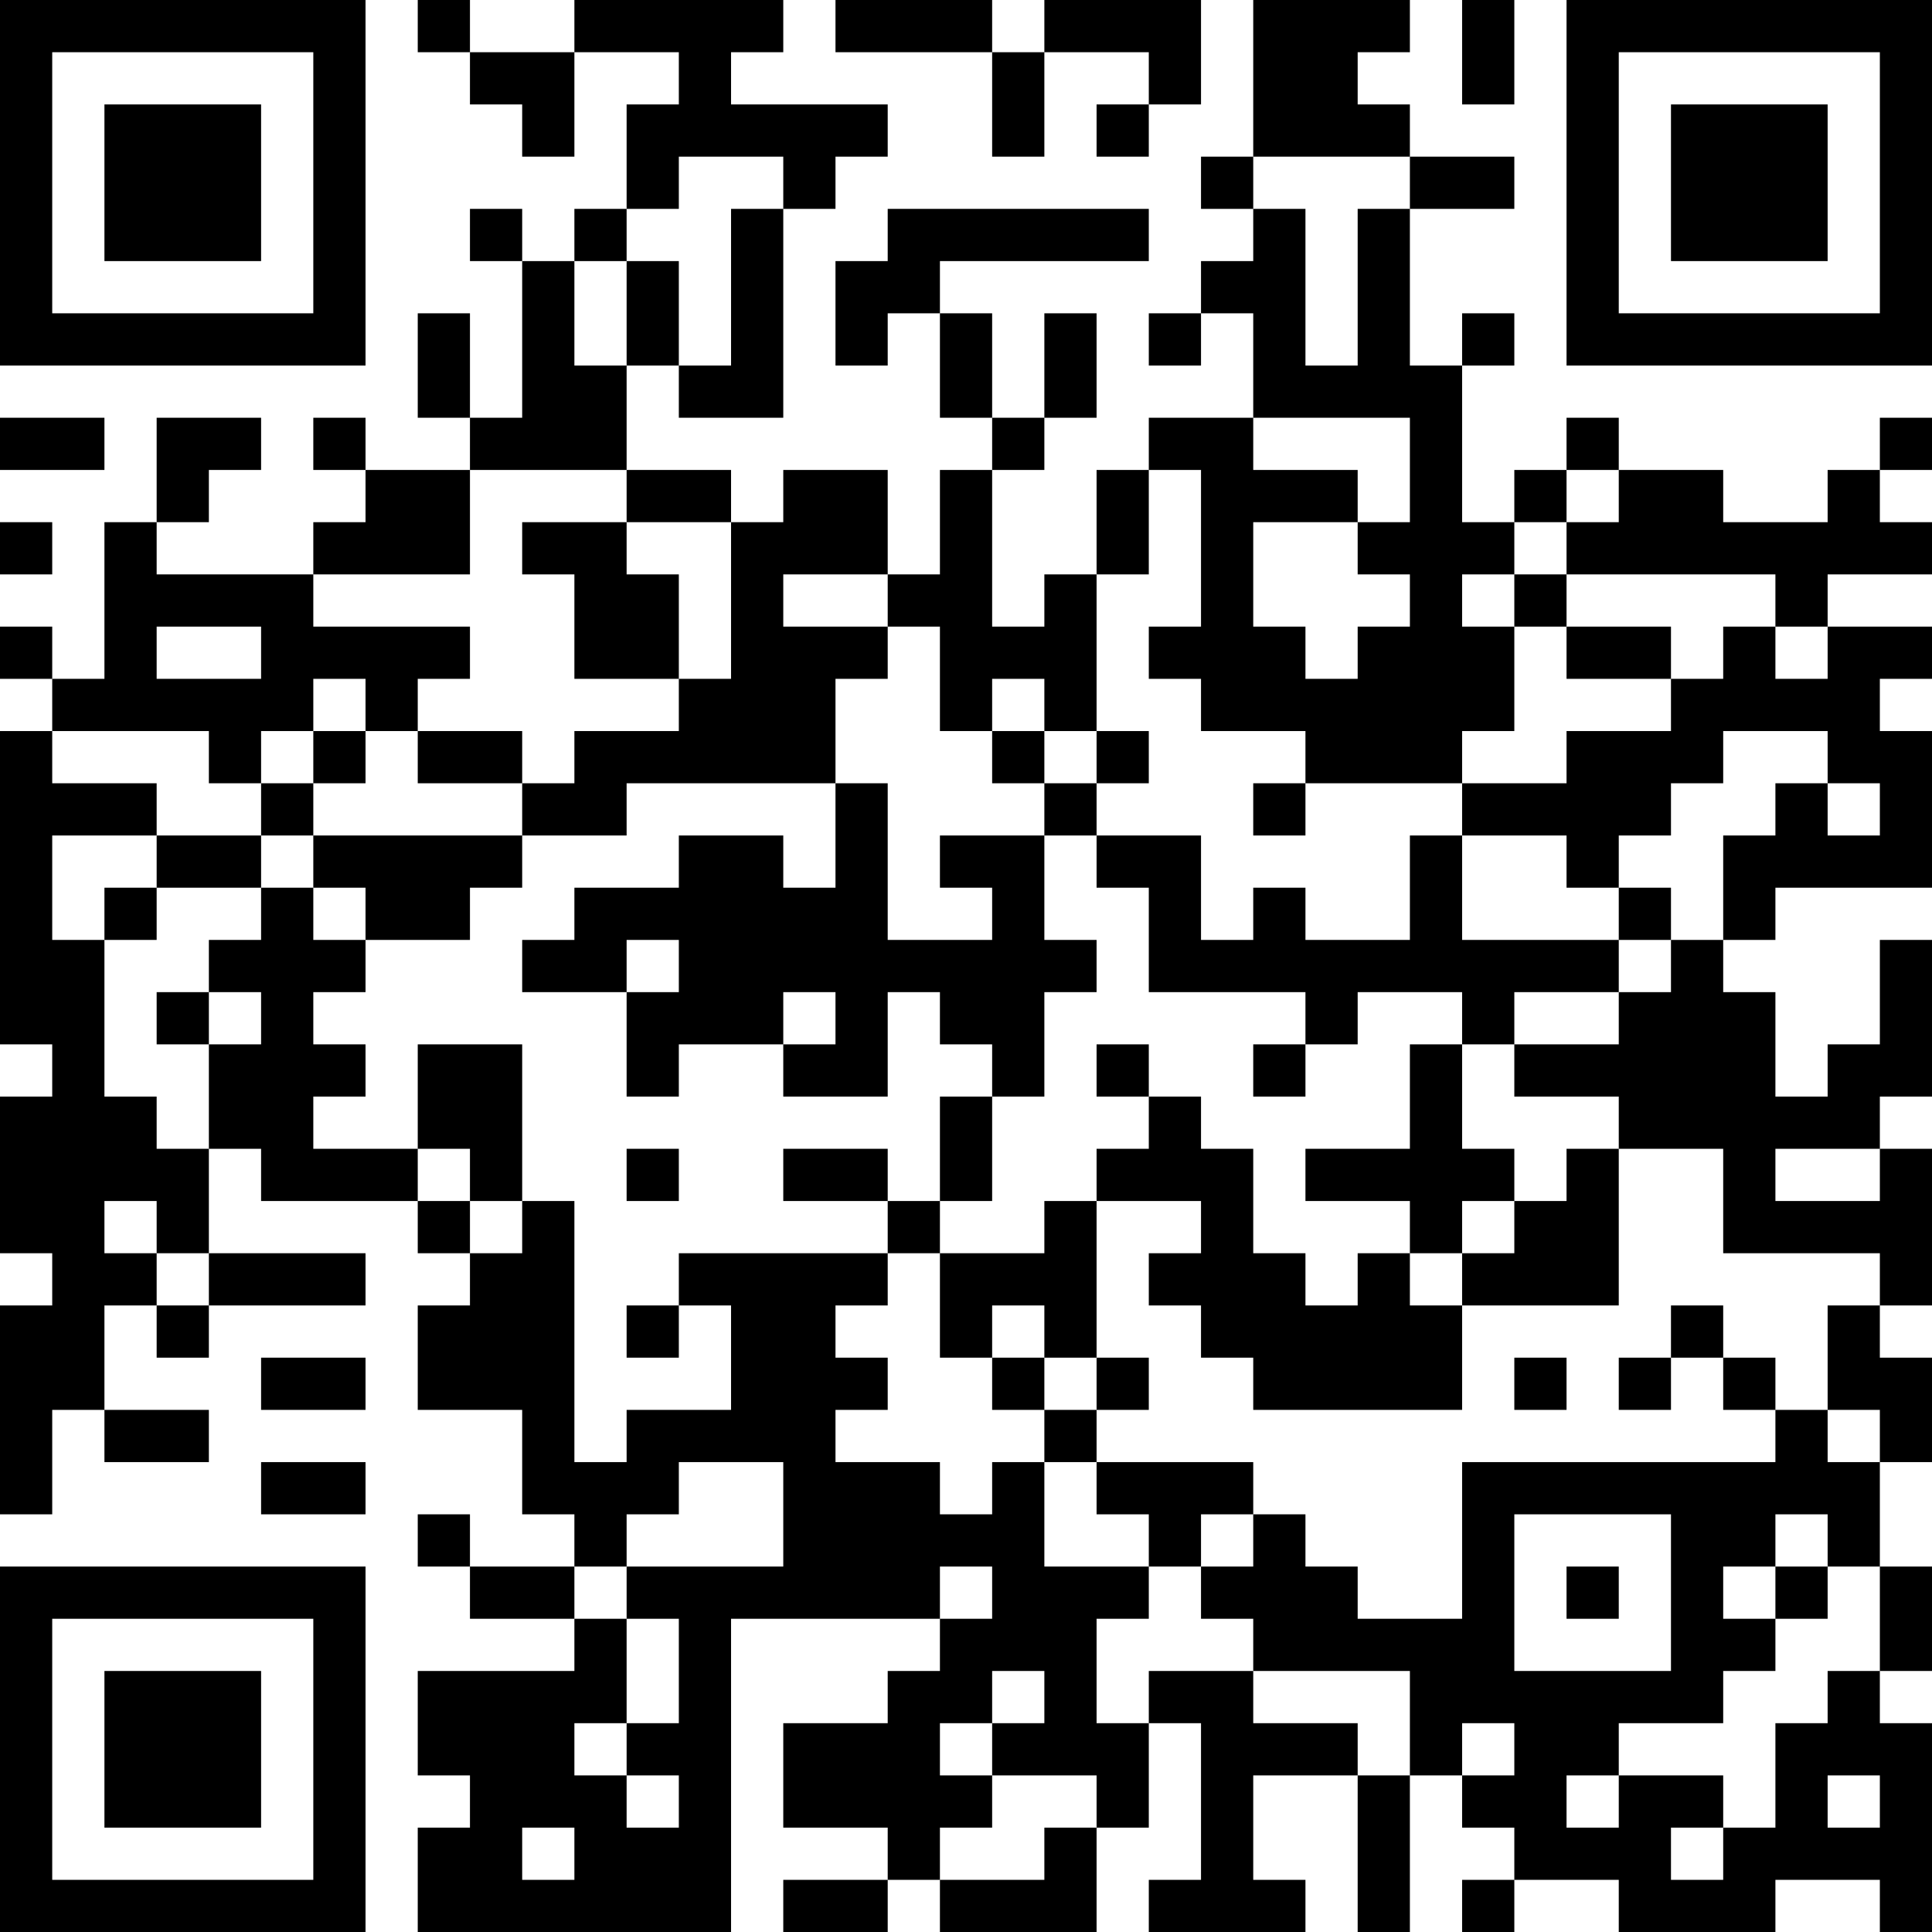 <?xml version="1.0" encoding="UTF-8"?>
<svg xmlns="http://www.w3.org/2000/svg" version="1.1" width="250" height="250" viewBox="0 0 250 250"><rect x="0" y="0" width="250" height="250" fill="#ffffff"/><g transform="scale(6.757)"><g transform="translate(0,0)"><path fill-rule="evenodd" d="M8 0L8 1L9 1L9 2L10 2L10 3L11 3L11 1L13 1L13 2L12 2L12 4L11 4L11 5L10 5L10 4L9 4L9 5L10 5L10 8L9 8L9 6L8 6L8 8L9 8L9 9L7 9L7 8L6 8L6 9L7 9L7 10L6 10L6 11L3 11L3 10L4 10L4 9L5 9L5 8L3 8L3 10L2 10L2 13L1 13L1 12L0 12L0 13L1 13L1 14L0 14L0 20L1 20L1 21L0 21L0 24L1 24L1 25L0 25L0 29L1 29L1 27L2 27L2 28L4 28L4 27L2 27L2 25L3 25L3 26L4 26L4 25L7 25L7 24L4 24L4 22L5 22L5 23L8 23L8 24L9 24L9 25L8 25L8 27L10 27L10 29L11 29L11 30L9 30L9 29L8 29L8 30L9 30L9 31L11 31L11 32L8 32L8 34L9 34L9 35L8 35L8 37L14 37L14 31L18 31L18 32L17 32L17 33L15 33L15 35L17 35L17 36L15 36L15 37L17 37L17 36L18 36L18 37L21 37L21 35L22 35L22 33L23 33L23 36L22 36L22 37L25 37L25 36L24 36L24 34L26 34L26 37L27 37L27 34L28 34L28 35L29 35L29 36L28 36L28 37L29 37L29 36L31 36L31 37L34 37L34 36L36 36L36 37L37 37L37 33L36 33L36 32L37 32L37 30L36 30L36 28L37 28L37 26L36 26L36 25L37 25L37 22L36 22L36 21L37 21L37 18L36 18L36 20L35 20L35 21L34 21L34 19L33 19L33 18L34 18L34 17L37 17L37 14L36 14L36 13L37 13L37 12L35 12L35 11L37 11L37 10L36 10L36 9L37 9L37 8L36 8L36 9L35 9L35 10L33 10L33 9L31 9L31 8L30 8L30 9L29 9L29 10L28 10L28 7L29 7L29 6L28 6L28 7L27 7L27 4L29 4L29 3L27 3L27 2L26 2L26 1L27 1L27 0L24 0L24 3L23 3L23 4L24 4L24 5L23 5L23 6L22 6L22 7L23 7L23 6L24 6L24 8L22 8L22 9L21 9L21 11L20 11L20 12L19 12L19 9L20 9L20 8L21 8L21 6L20 6L20 8L19 8L19 6L18 6L18 5L22 5L22 4L17 4L17 5L16 5L16 7L17 7L17 6L18 6L18 8L19 8L19 9L18 9L18 11L17 11L17 9L15 9L15 10L14 10L14 9L12 9L12 7L13 7L13 8L15 8L15 4L16 4L16 3L17 3L17 2L14 2L14 1L15 1L15 0L11 0L11 1L9 1L9 0ZM16 0L16 1L19 1L19 3L20 3L20 1L22 1L22 2L21 2L21 3L22 3L22 2L23 2L23 0L20 0L20 1L19 1L19 0ZM28 0L28 2L29 2L29 0ZM13 3L13 4L12 4L12 5L11 5L11 7L12 7L12 5L13 5L13 7L14 7L14 4L15 4L15 3ZM24 3L24 4L25 4L25 7L26 7L26 4L27 4L27 3ZM0 8L0 9L2 9L2 8ZM24 8L24 9L26 9L26 10L24 10L24 12L25 12L25 13L26 13L26 12L27 12L27 11L26 11L26 10L27 10L27 8ZM9 9L9 11L6 11L6 12L9 12L9 13L8 13L8 14L7 14L7 13L6 13L6 14L5 14L5 15L4 15L4 14L1 14L1 15L3 15L3 16L1 16L1 18L2 18L2 21L3 21L3 22L4 22L4 20L5 20L5 19L4 19L4 18L5 18L5 17L6 17L6 18L7 18L7 19L6 19L6 20L7 20L7 21L6 21L6 22L8 22L8 23L9 23L9 24L10 24L10 23L11 23L11 28L12 28L12 27L14 27L14 25L13 25L13 24L17 24L17 25L16 25L16 26L17 26L17 27L16 27L16 28L18 28L18 29L19 29L19 28L20 28L20 30L22 30L22 31L21 31L21 33L22 33L22 32L24 32L24 33L26 33L26 34L27 34L27 32L24 32L24 31L23 31L23 30L24 30L24 29L25 29L25 30L26 30L26 31L28 31L28 28L34 28L34 27L35 27L35 28L36 28L36 27L35 27L35 25L36 25L36 24L33 24L33 22L31 22L31 21L29 21L29 20L31 20L31 19L32 19L32 18L33 18L33 16L34 16L34 15L35 15L35 16L36 16L36 15L35 15L35 14L33 14L33 15L32 15L32 16L31 16L31 17L30 17L30 16L28 16L28 15L30 15L30 14L32 14L32 13L33 13L33 12L34 12L34 13L35 13L35 12L34 12L34 11L30 11L30 10L31 10L31 9L30 9L30 10L29 10L29 11L28 11L28 12L29 12L29 14L28 14L28 15L25 15L25 14L23 14L23 13L22 13L22 12L23 12L23 9L22 9L22 11L21 11L21 14L20 14L20 13L19 13L19 14L18 14L18 12L17 12L17 11L15 11L15 12L17 12L17 13L16 13L16 15L12 15L12 16L10 16L10 15L11 15L11 14L13 14L13 13L14 13L14 10L12 10L12 9ZM0 10L0 11L1 11L1 10ZM10 10L10 11L11 11L11 13L13 13L13 11L12 11L12 10ZM29 11L29 12L30 12L30 13L32 13L32 12L30 12L30 11ZM3 12L3 13L5 13L5 12ZM6 14L6 15L5 15L5 16L3 16L3 17L2 17L2 18L3 18L3 17L5 17L5 16L6 16L6 17L7 17L7 18L9 18L9 17L10 17L10 16L6 16L6 15L7 15L7 14ZM8 14L8 15L10 15L10 14ZM19 14L19 15L20 15L20 16L18 16L18 17L19 17L19 18L17 18L17 15L16 15L16 17L15 17L15 16L13 16L13 17L11 17L11 18L10 18L10 19L12 19L12 21L13 21L13 20L15 20L15 21L17 21L17 19L18 19L18 20L19 20L19 21L18 21L18 23L17 23L17 22L15 22L15 23L17 23L17 24L18 24L18 26L19 26L19 27L20 27L20 28L21 28L21 29L22 29L22 30L23 30L23 29L24 29L24 28L21 28L21 27L22 27L22 26L21 26L21 23L23 23L23 24L22 24L22 25L23 25L23 26L24 26L24 27L28 27L28 25L31 25L31 22L30 22L30 23L29 23L29 22L28 22L28 20L29 20L29 19L31 19L31 18L32 18L32 17L31 17L31 18L28 18L28 16L27 16L27 18L25 18L25 17L24 17L24 18L23 18L23 16L21 16L21 15L22 15L22 14L21 14L21 15L20 15L20 14ZM24 15L24 16L25 16L25 15ZM20 16L20 18L21 18L21 19L20 19L20 21L19 21L19 23L18 23L18 24L20 24L20 23L21 23L21 22L22 22L22 21L23 21L23 22L24 22L24 24L25 24L25 25L26 25L26 24L27 24L27 25L28 25L28 24L29 24L29 23L28 23L28 24L27 24L27 23L25 23L25 22L27 22L27 20L28 20L28 19L26 19L26 20L25 20L25 19L22 19L22 17L21 17L21 16ZM12 18L12 19L13 19L13 18ZM3 19L3 20L4 20L4 19ZM15 19L15 20L16 20L16 19ZM8 20L8 22L9 22L9 23L10 23L10 20ZM21 20L21 21L22 21L22 20ZM24 20L24 21L25 21L25 20ZM12 22L12 23L13 23L13 22ZM34 22L34 23L36 23L36 22ZM2 23L2 24L3 24L3 25L4 25L4 24L3 24L3 23ZM12 25L12 26L13 26L13 25ZM19 25L19 26L20 26L20 27L21 27L21 26L20 26L20 25ZM32 25L32 26L31 26L31 27L32 27L32 26L33 26L33 27L34 27L34 26L33 26L33 25ZM5 26L5 27L7 27L7 26ZM29 26L29 27L30 27L30 26ZM5 28L5 29L7 29L7 28ZM13 28L13 29L12 29L12 30L11 30L11 31L12 31L12 33L11 33L11 34L12 34L12 35L13 35L13 34L12 34L12 33L13 33L13 31L12 31L12 30L15 30L15 28ZM29 29L29 32L32 32L32 29ZM34 29L34 30L33 30L33 31L34 31L34 32L33 32L33 33L31 33L31 34L30 34L30 35L31 35L31 34L33 34L33 35L32 35L32 36L33 36L33 35L34 35L34 33L35 33L35 32L36 32L36 30L35 30L35 29ZM18 30L18 31L19 31L19 30ZM30 30L30 31L31 31L31 30ZM34 30L34 31L35 31L35 30ZM19 32L19 33L18 33L18 34L19 34L19 35L18 35L18 36L20 36L20 35L21 35L21 34L19 34L19 33L20 33L20 32ZM28 33L28 34L29 34L29 33ZM35 34L35 35L36 35L36 34ZM10 35L10 36L11 36L11 35ZM0 0L0 7L7 7L7 0ZM1 1L1 6L6 6L6 1ZM2 2L2 5L5 5L5 2ZM30 0L30 7L37 7L37 0ZM31 1L31 6L36 6L36 1ZM32 2L32 5L35 5L35 2ZM0 30L0 37L7 37L7 30ZM1 31L1 36L6 36L6 31ZM2 32L2 35L5 35L5 32Z" fill="#000000"/></g></g></svg>

